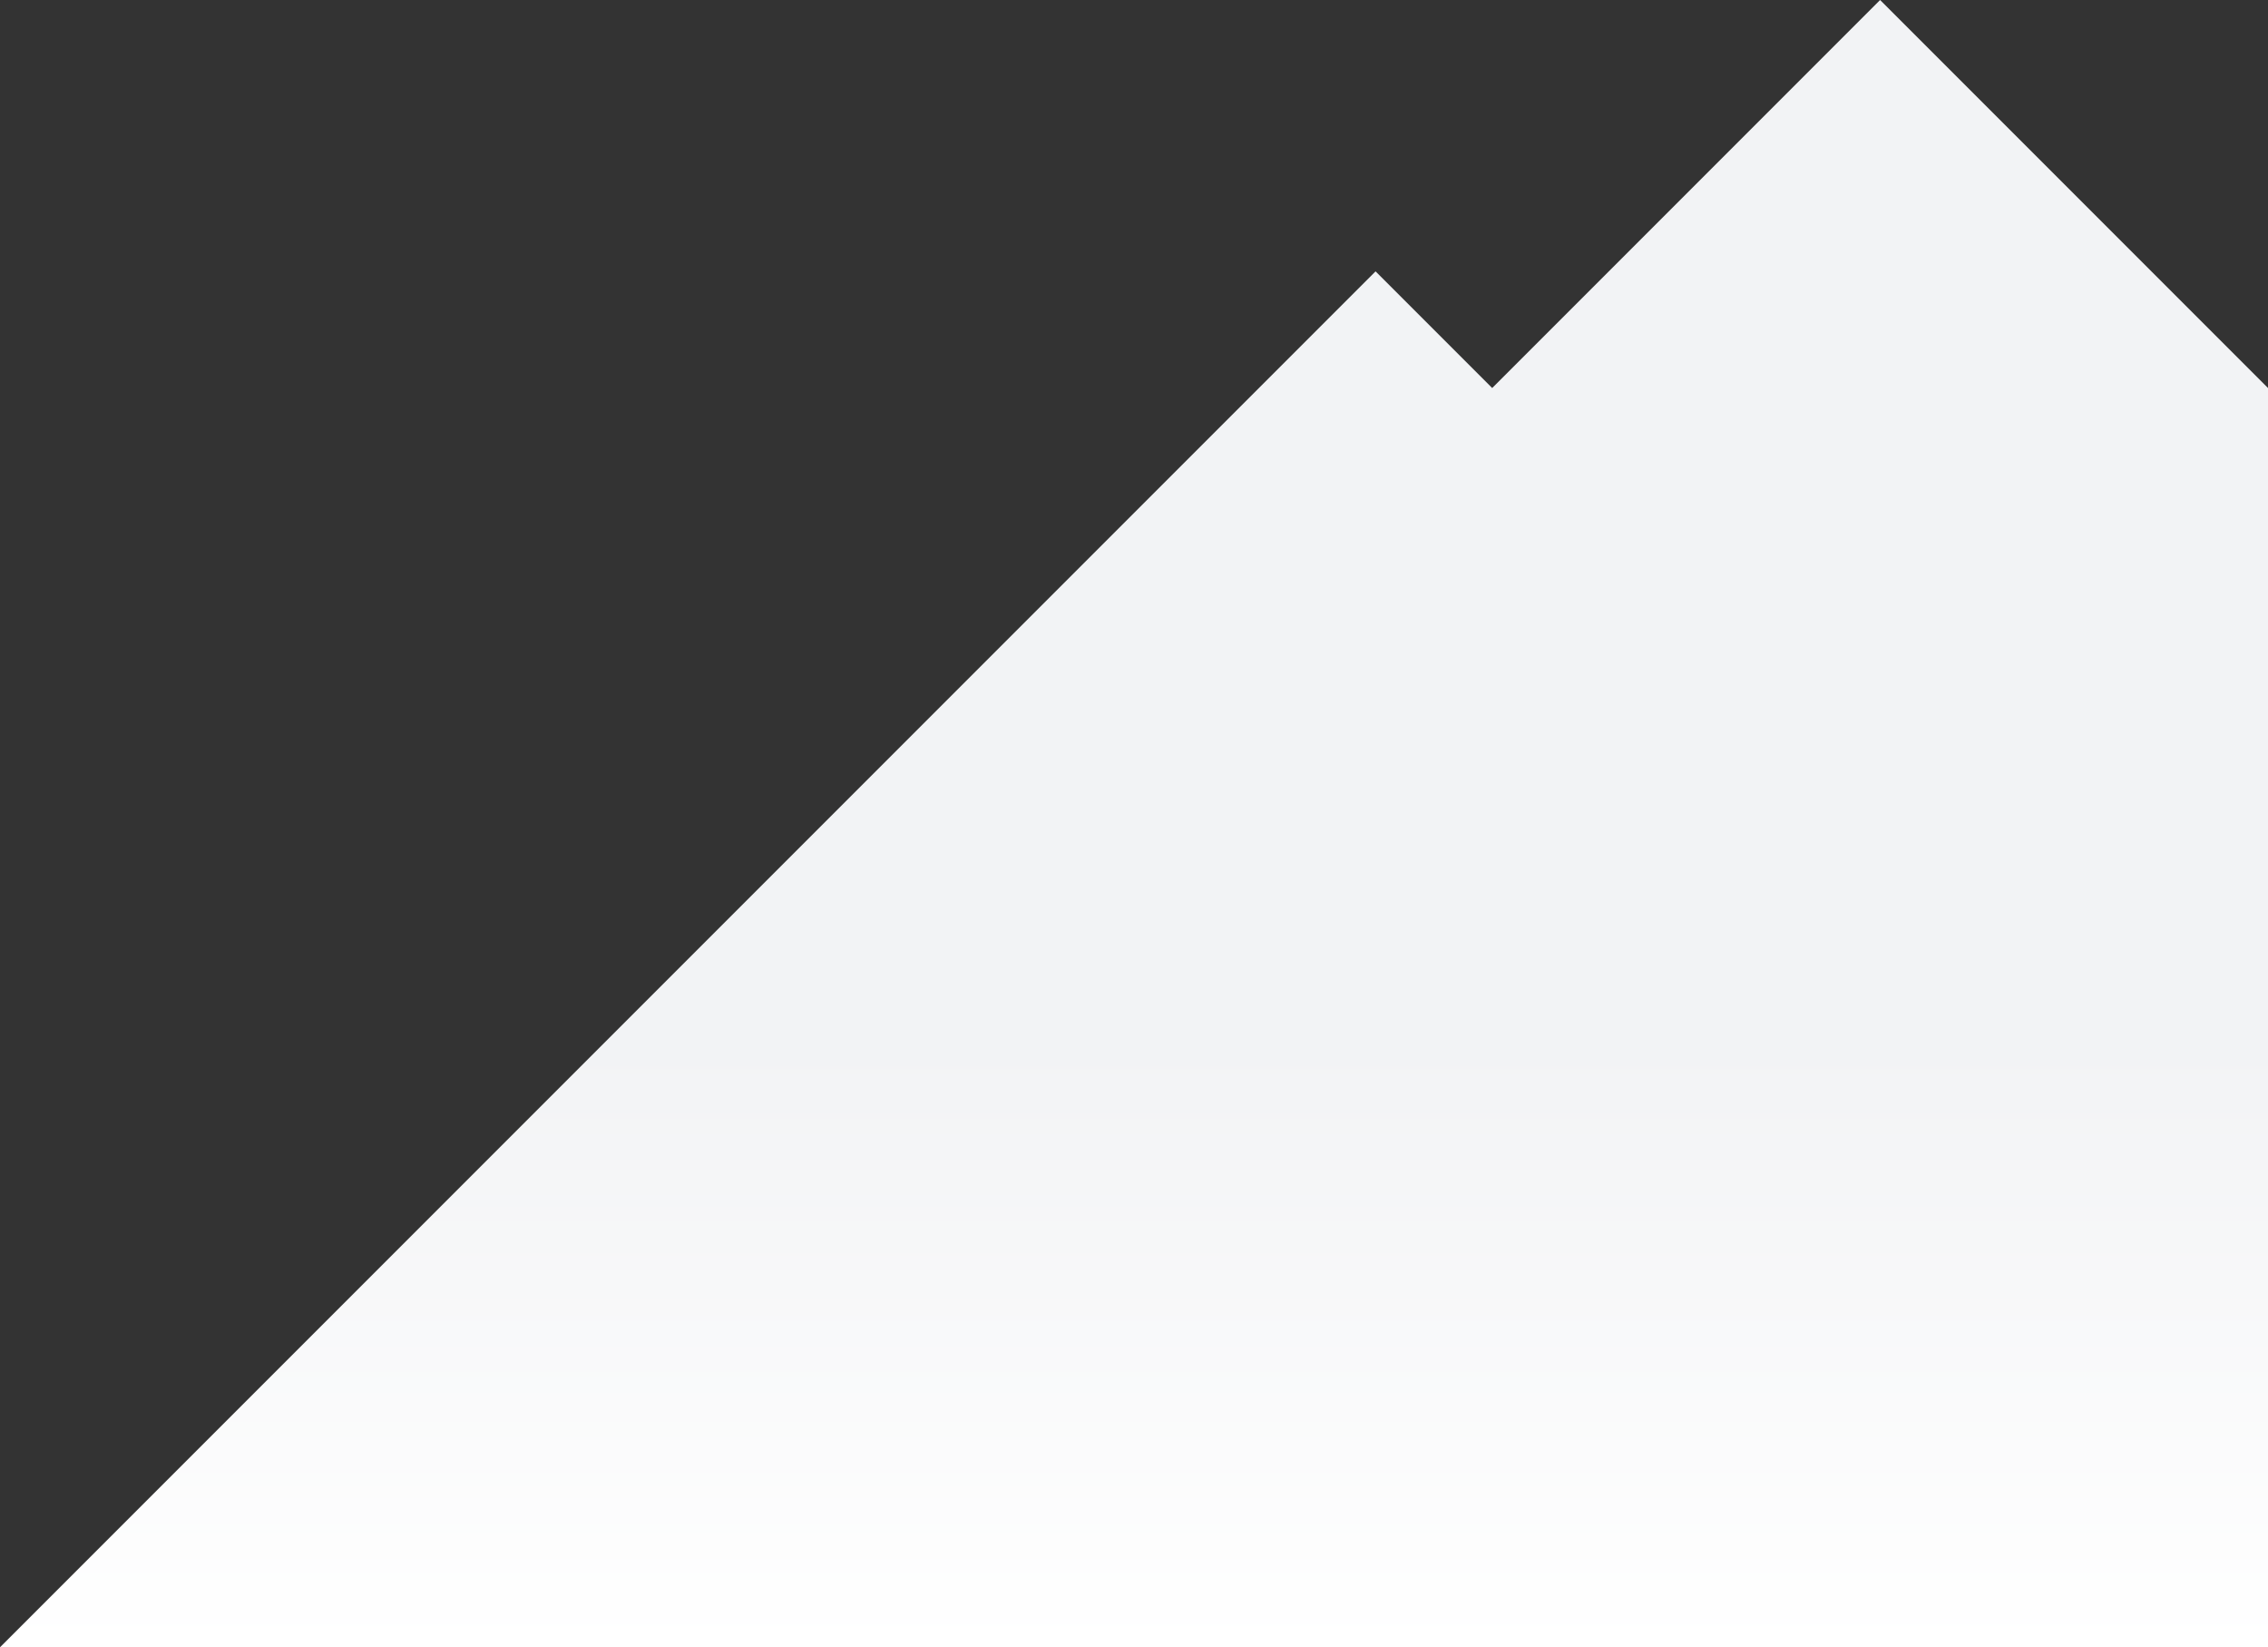 <svg xmlns="http://www.w3.org/2000/svg" width="513.288" height="372.713"><rect width="100%" height="100%" fill="#333333" stroke="none"/><defs><linearGradient id="a" x1=".5" y1=".633" x2=".5" y2="1" gradientUnits="objectBoundingBox"><stop offset="0" stop-color="#f2f3f5"/><stop offset="1" stop-color="#fff"/></linearGradient></defs><path data-name="Path 3408" d="M2030.288 15854.724l-87.791-87.793-87.791 87.793-26.393-26.393L1517 16139.644h513.288z" transform="translate(-1517 -15766.931)" fill="url(#a)"/></svg>